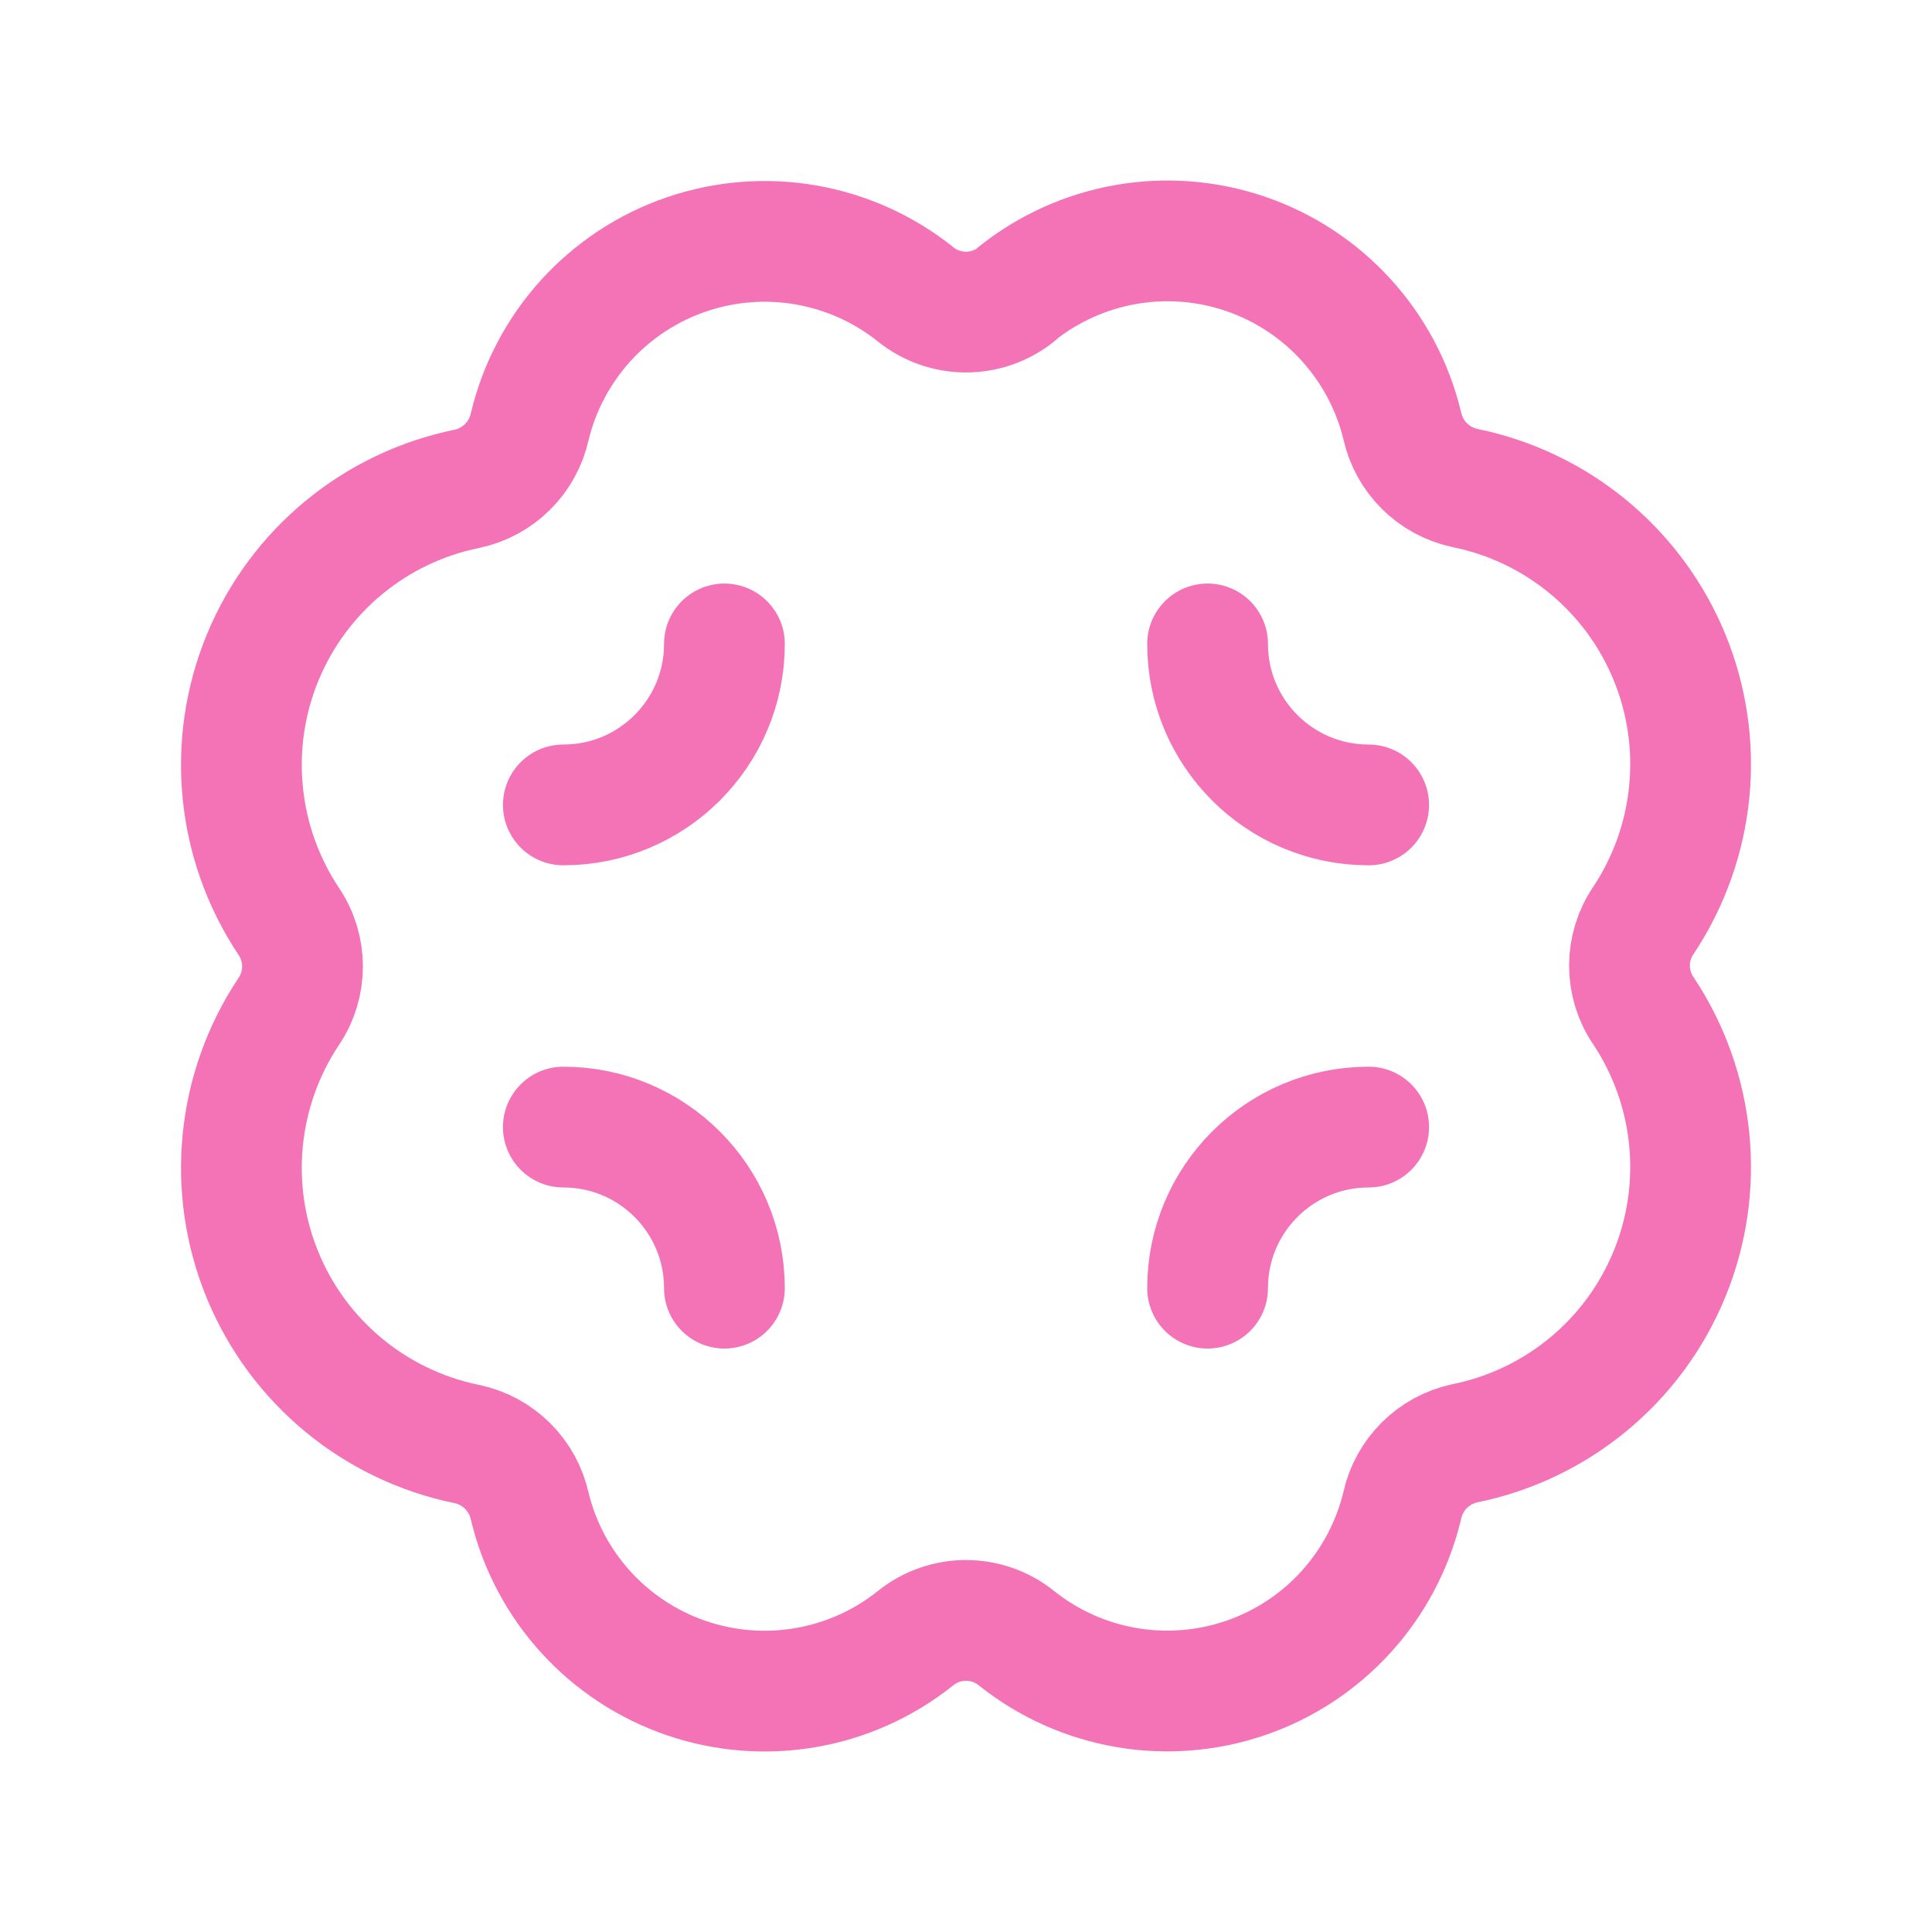 <svg width="24" height="24" viewBox="0 0 24 24" fill="none" xmlns="http://www.w3.org/2000/svg">
<path fill-rule="evenodd" clip-rule="evenodd" d="M12.629 3.654C12.262 3.951 11.738 3.951 11.371 3.654C10.569 3.014 9.495 2.828 8.525 3.161C7.554 3.494 6.821 4.3 6.581 5.297C6.496 5.686 6.192 5.988 5.803 6.072C4.661 6.303 3.709 7.088 3.264 8.165C2.819 9.242 2.939 10.47 3.584 11.441C3.816 11.781 3.816 12.229 3.584 12.569C2.939 13.54 2.819 14.768 3.264 15.845C3.709 16.922 4.661 17.707 5.803 17.939C6.192 18.022 6.496 18.325 6.581 18.713C6.822 19.71 7.556 20.514 8.526 20.846C9.497 21.178 10.569 20.992 11.371 20.352C11.738 20.055 12.262 20.055 12.629 20.352C13.432 20.992 14.506 21.177 15.477 20.843C16.448 20.509 17.18 19.701 17.419 18.703C17.504 18.315 17.808 18.012 18.197 17.929C19.339 17.697 20.291 16.912 20.736 15.834C21.181 14.757 21.061 13.529 20.416 12.558C20.184 12.219 20.184 11.772 20.416 11.432C21.061 10.461 21.181 9.233 20.736 8.156C20.291 7.079 19.339 6.294 18.197 6.062C17.808 5.978 17.504 5.676 17.419 5.287C17.178 4.291 16.444 3.486 15.474 3.154C14.503 2.822 13.431 3.009 12.629 3.649V3.654Z" stroke="#F472B6" stroke-width="1.5" stroke-linecap="round" stroke-linejoin="round"/>
<path d="M15.001 16.002C15.001 14.897 15.897 14.001 17.002 14.001" stroke="#F472B6" stroke-width="1.5" stroke-linecap="round" stroke-linejoin="round"/>
<path d="M8.999 7.999C8.999 9.104 8.103 9.999 6.998 9.999" stroke="#F472B6" stroke-width="1.5" stroke-linecap="round" stroke-linejoin="round"/>
<path d="M8.999 16.002C8.999 14.897 8.103 14.001 6.998 14.001" stroke="#F472B6" stroke-width="1.5" stroke-linecap="round" stroke-linejoin="round"/>
<path d="M15.001 7.999C15.001 9.104 15.897 9.999 17.002 9.999" stroke="#F472B6" stroke-width="1.5" stroke-linecap="round" stroke-linejoin="round"/>
</svg>
